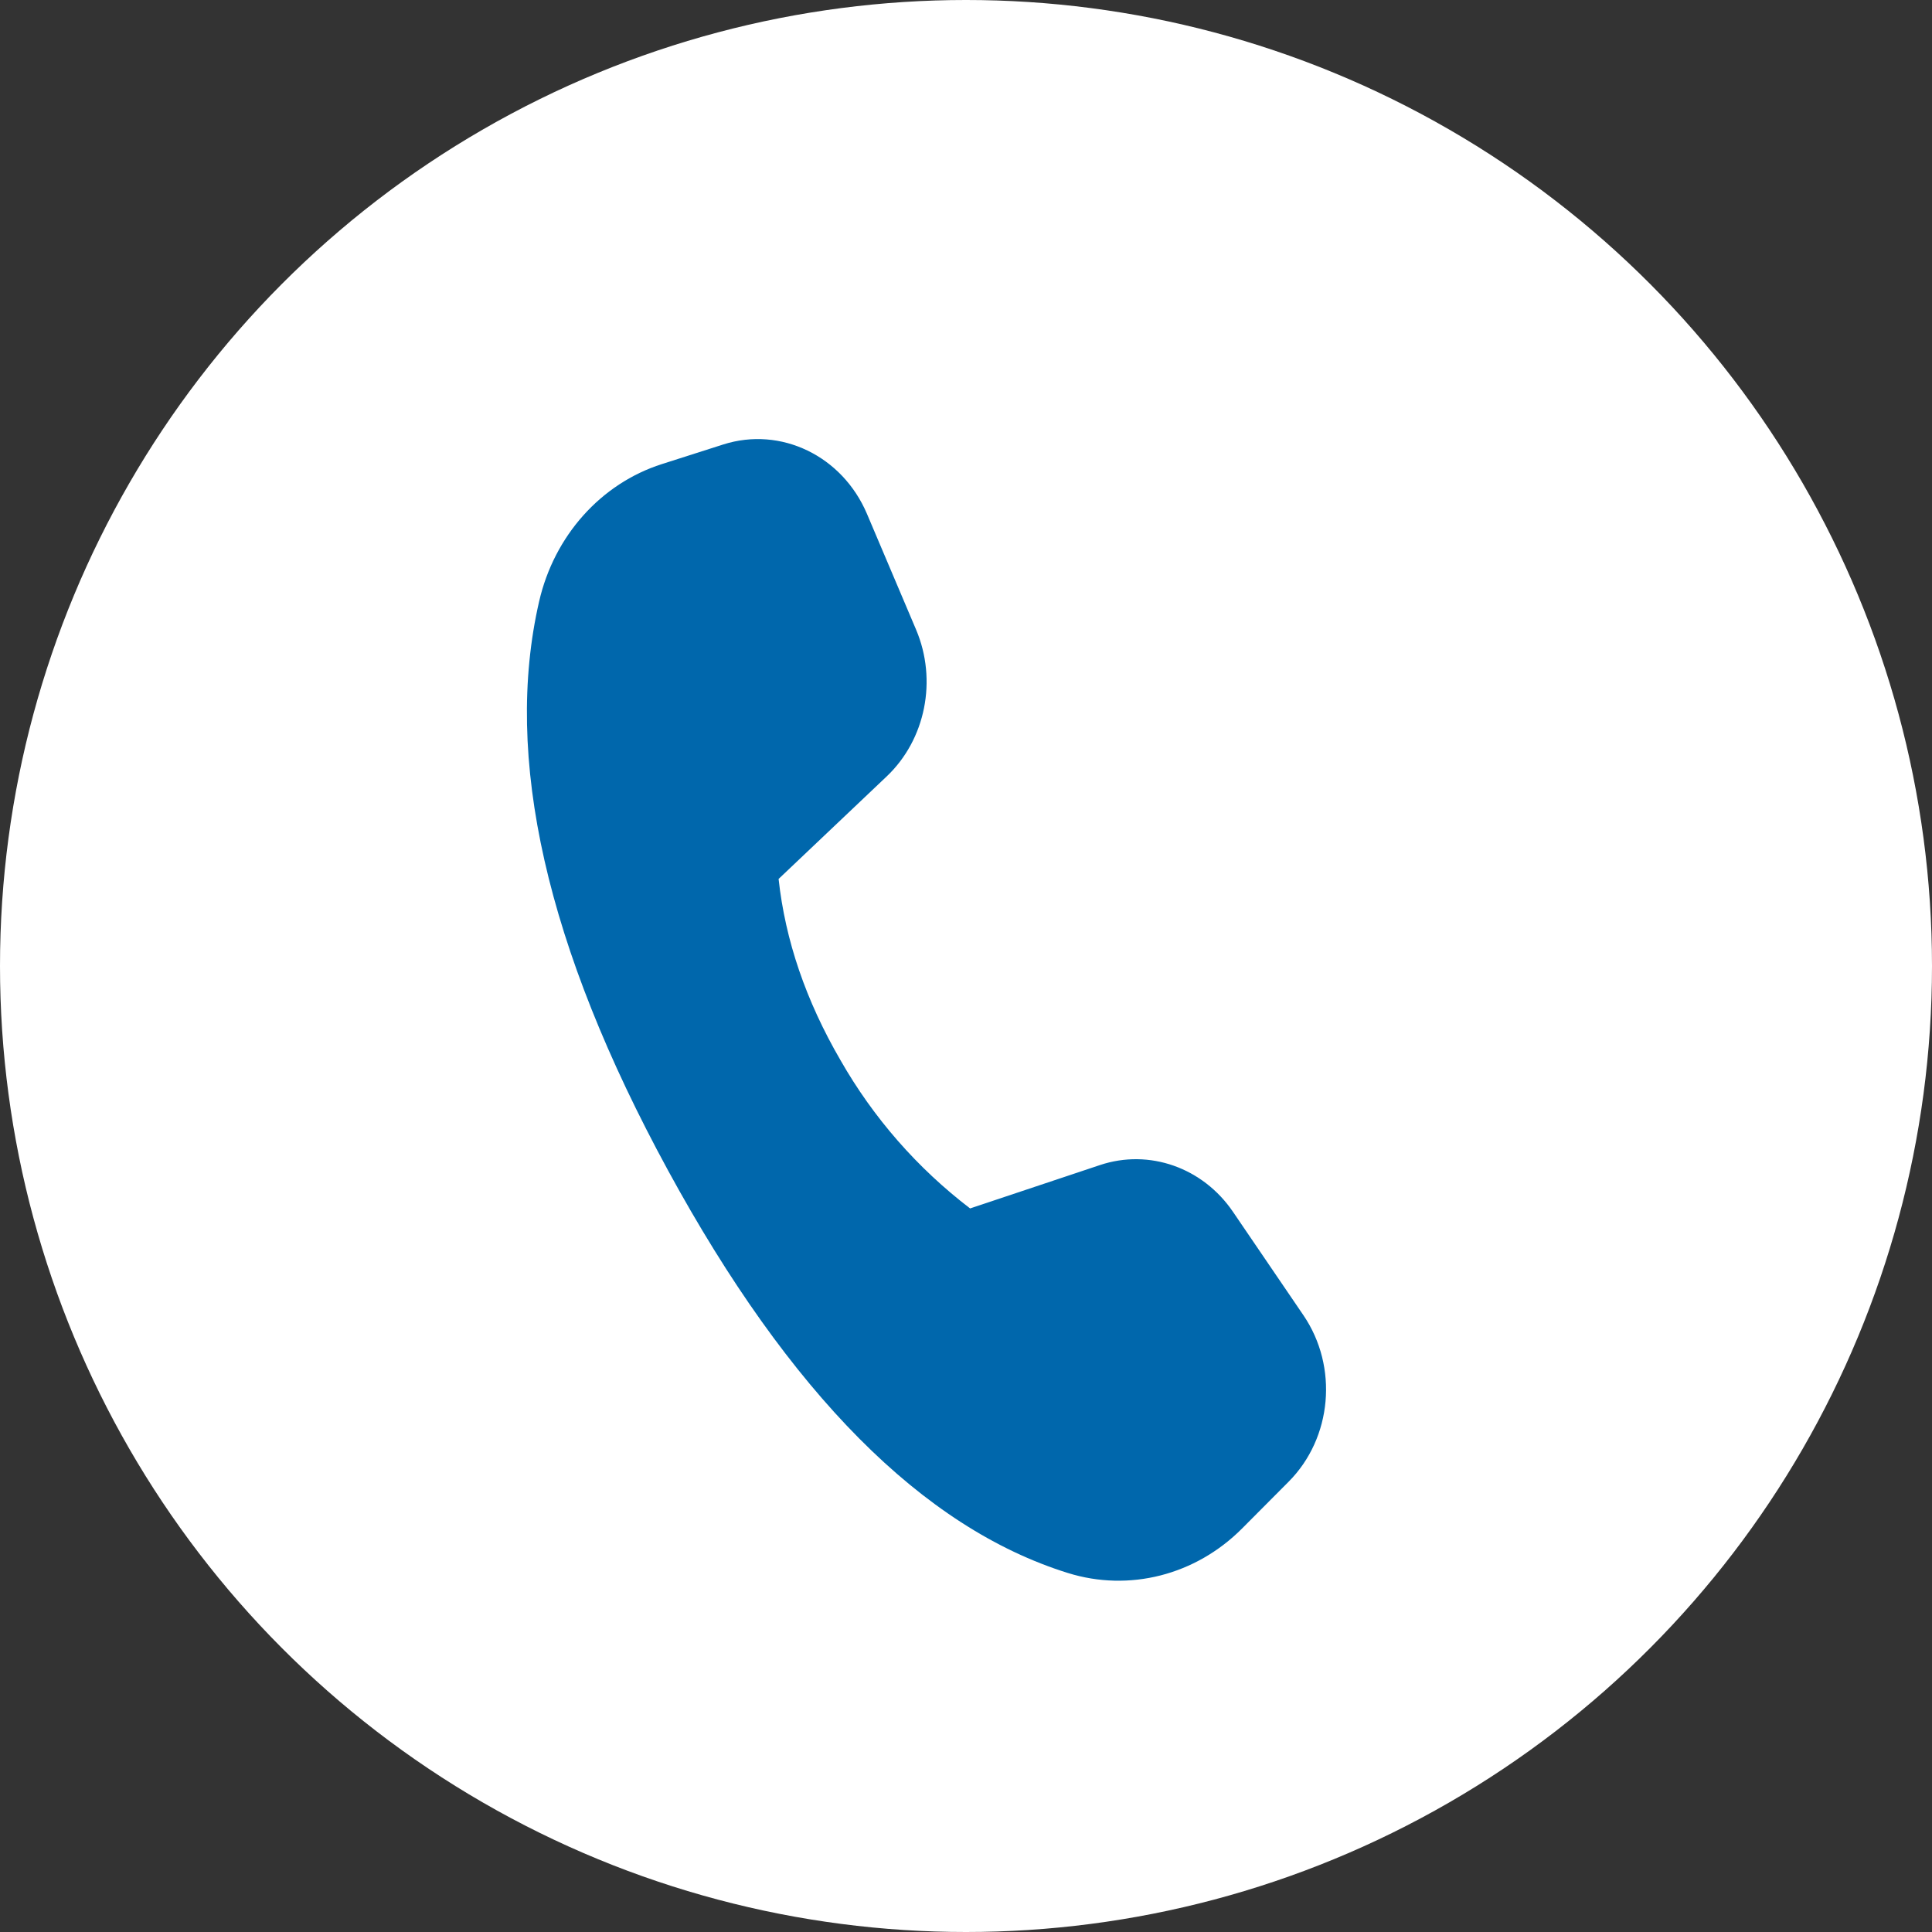 <svg width="50" height="50" viewBox="0 0 50 50" fill="none" xmlns="http://www.w3.org/2000/svg">
<rect x="0" y="0" width="50" height="50" fill="#333333" stroke="none"/>
<circle cx="25" cy="25" r="25" fill="white"/>
<path d="M17.128 12.011L18.717 11.503C20.208 11.028 21.8 11.797 22.438 13.301L23.709 16.297C24.261 17.602 23.954 19.137 22.95 20.091L20.15 22.747C20.323 24.337 20.858 25.901 21.753 27.44C22.603 28.93 23.743 30.233 25.106 31.274L28.469 30.151C29.742 29.727 31.131 30.216 31.911 31.364L33.732 34.038C34.641 35.373 34.477 37.214 33.35 38.346L32.143 39.559C30.94 40.766 29.222 41.204 27.634 40.708C23.882 39.538 20.435 36.065 17.288 30.289C14.137 24.503 13.025 19.593 13.953 15.563C14.343 13.867 15.55 12.515 17.128 12.011V12.011Z" fill="#0067AC"/>
</svg>

